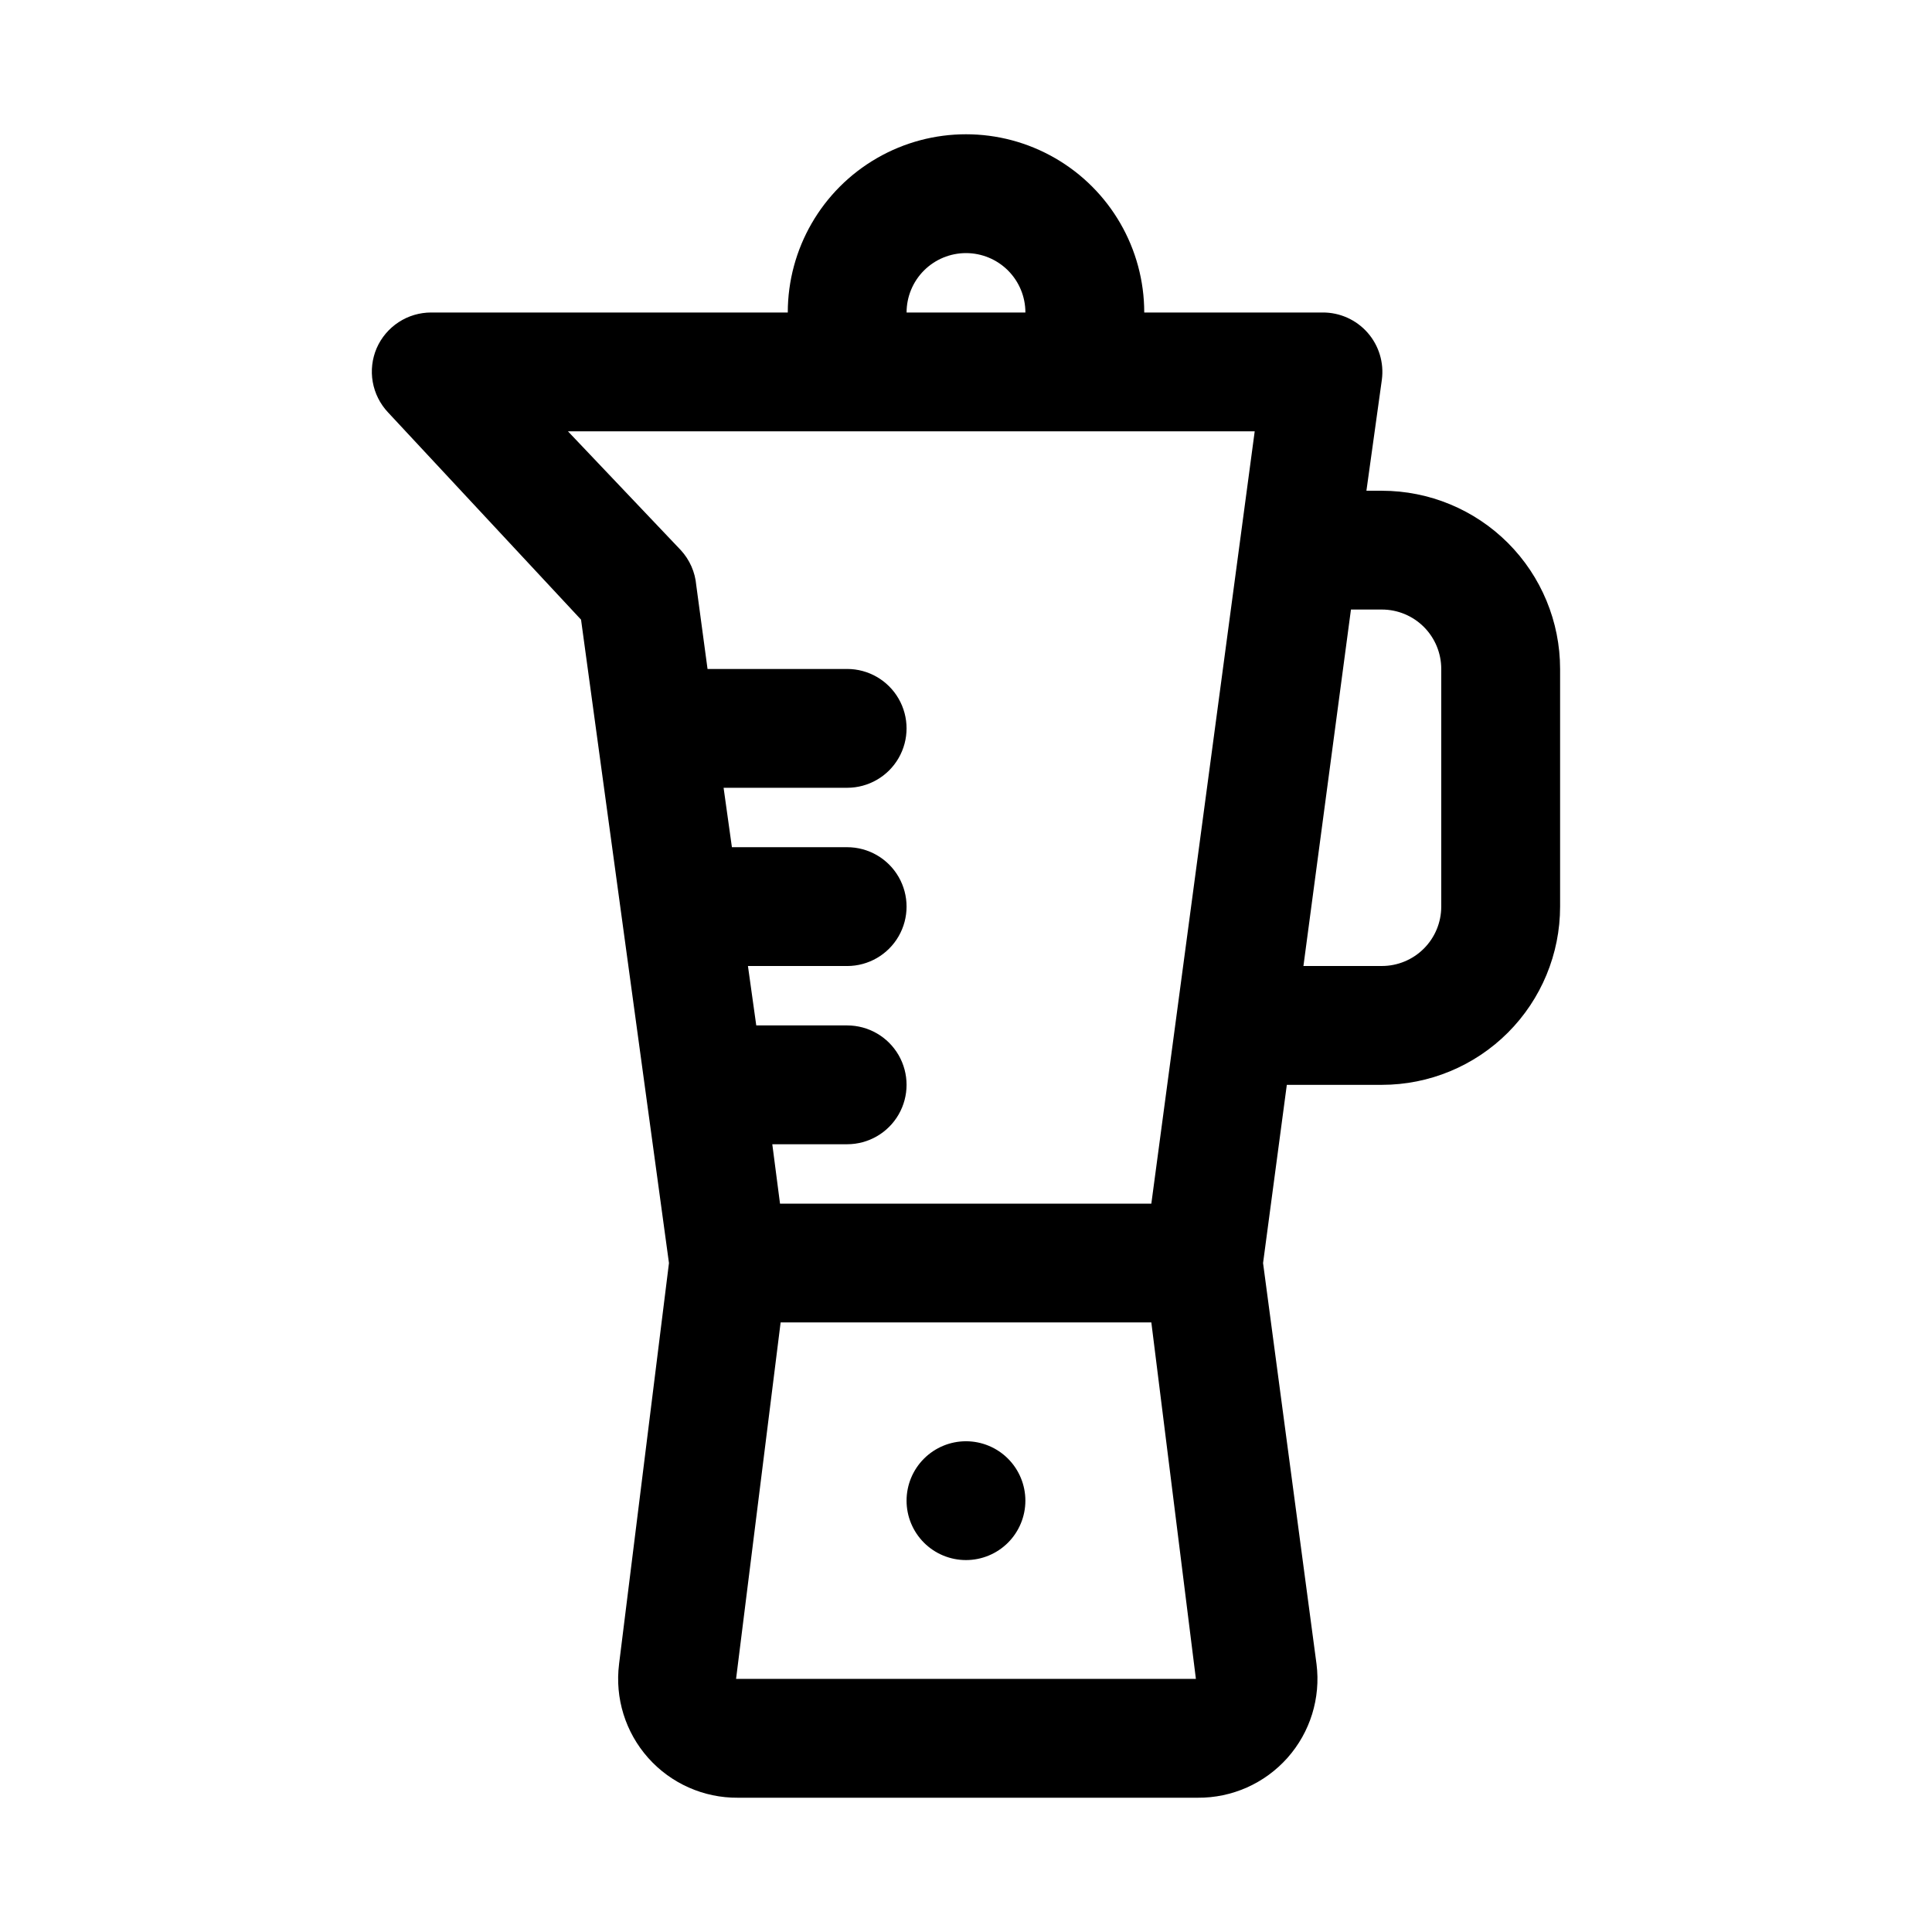 <?xml version="1.0" encoding="UTF-8"?>
<!-- Uploaded to: ICON Repo, www.svgrepo.com, Generator: ICON Repo Mixer Tools -->
<svg fill="#000000" width="800px" height="800px" version="1.1" viewBox="144 144 512 512" xmlns="http://www.w3.org/2000/svg">
 <path d="m510.21 274.05h-4.094l4.094-29.441c0.59-4.496-0.785-9.031-3.777-12.438-3.023-3.441-7.391-5.394-11.969-5.356h-47.23c0-16.871-9.004-32.465-23.617-40.902s-32.617-8.438-47.23 0c-14.613 8.438-23.617 24.031-23.617 40.902h-94.465c-3.07-0.008-6.082 0.879-8.652 2.559-2.574 1.68-4.602 4.074-5.832 6.891-1.211 2.816-1.574 5.926-1.043 8.945 0.531 3.023 1.934 5.82 4.035 8.059l51.168 54.945 23.301 170.51-13.227 106.27h0.004c-1.137 9.008 1.672 18.07 7.707 24.855 6.031 6.785 14.699 10.641 23.781 10.566h121.86-0.004c9.082 0.074 17.75-3.781 23.785-10.566 6.031-6.785 8.84-15.848 7.703-24.855l-14.168-106.27 6.297-47.23h25.191c12.527 0 24.539-4.977 33.398-13.836 8.855-8.859 13.832-20.871 13.832-33.398v-62.977c0-12.527-4.977-24.539-13.832-33.398-8.859-8.855-20.871-13.832-33.398-13.832zm-110.21-62.977c4.176 0 8.18 1.66 11.133 4.609 2.949 2.953 4.609 6.957 4.609 11.133h-31.488c0-4.176 1.66-8.18 4.613-11.133 2.953-2.949 6.957-4.609 11.133-4.609zm-105.49 47.23h182l-27.395 204.68h-98.402l-2.047-15.742 19.84-0.004c5.625 0 10.82-3 13.633-7.871s2.812-10.875 0-15.746c-2.812-4.871-8.008-7.871-13.633-7.871h-24.09l-2.203-15.742h26.293c5.625 0 10.82-3.004 13.633-7.875s2.812-10.871 0-15.742c-2.812-4.871-8.008-7.871-13.633-7.871h-30.543l-2.203-15.742 32.746-0.004c5.625 0 10.82-3 13.633-7.871 2.812-4.871 2.812-10.871 0-15.746-2.812-4.871-8.008-7.871-13.633-7.871h-37l-2.992-22.199c-0.301-3.461-1.738-6.727-4.094-9.289zm44.555 330.62 11.809-94.465h98.242l11.809 94.465zm186.88-204.67c0 4.176-1.656 8.18-4.609 11.133s-6.957 4.613-11.133 4.613h-20.781l12.594-94.465h8.188c4.176 0 8.18 1.656 11.133 4.609s4.609 6.957 4.609 11.133zm-110.21 157.44c0 4.176-1.66 8.18-4.609 11.133-2.953 2.953-6.957 4.609-11.133 4.609s-8.18-1.656-11.133-4.609c-2.953-2.953-4.613-6.957-4.613-11.133 0-4.176 1.66-8.18 4.613-11.133 2.953-2.953 6.957-4.613 11.133-4.613s8.18 1.66 11.133 4.613c2.949 2.953 4.609 6.957 4.609 11.133z"/>
</svg>
